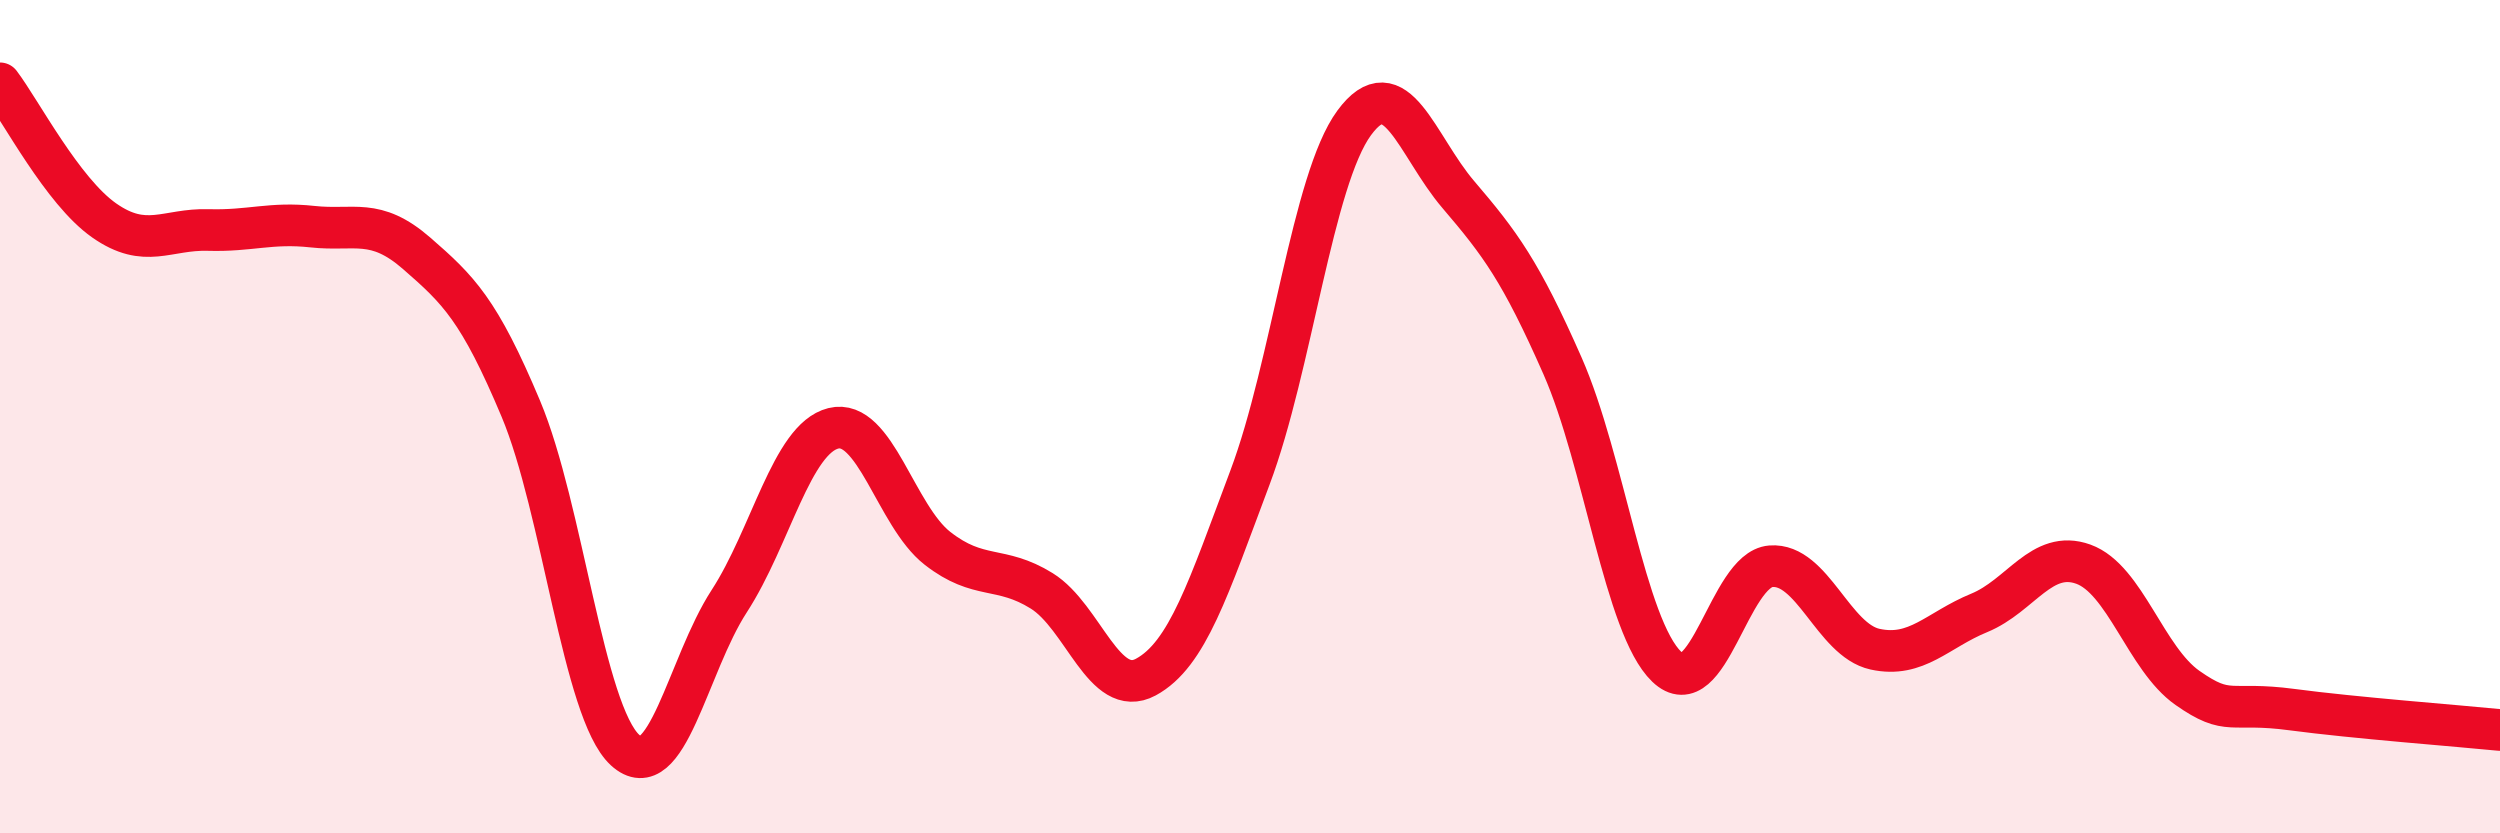 
    <svg width="60" height="20" viewBox="0 0 60 20" xmlns="http://www.w3.org/2000/svg">
      <path
        d="M 0,2 C 0.5,2.66 1.5,4.59 2.5,5.29 C 3.5,5.99 4,5.49 5,5.52 C 6,5.55 6.5,5.33 7.5,5.44 C 8.5,5.55 9,5.21 10,6.08 C 11,6.95 11.5,7.43 12.5,9.81 C 13.5,12.19 14,17.08 15,18 C 16,18.92 16.5,15.97 17.5,14.43 C 18.5,12.89 19,10.53 20,10.28 C 21,10.03 21.5,12.38 22.5,13.16 C 23.5,13.94 24,13.56 25,14.18 C 26,14.8 26.5,16.79 27.5,16.25 C 28.5,15.71 29,14.12 30,11.46 C 31,8.8 31.5,4.31 32.5,2.95 C 33.5,1.59 34,3.5 35,4.67 C 36,5.84 36.5,6.51 37.5,8.78 C 38.5,11.05 39,15.04 40,16 C 41,16.96 41.5,13.67 42.5,13.59 C 43.5,13.51 44,15.36 45,15.58 C 46,15.8 46.5,15.12 47.5,14.71 C 48.5,14.3 49,13.18 50,13.54 C 51,13.9 51.5,15.81 52.5,16.51 C 53.5,17.21 53.5,16.83 55,17.03 C 56.5,17.23 59,17.42 60,17.52L60 20L0 20Z"
        fill="#EB0A25"
        opacity="0.1"
        stroke-linecap="round"
        stroke-linejoin="round"
      />
      <path
        d="M 0,2 C 0.5,2.66 1.5,4.59 2.5,5.29 C 3.5,5.99 4,5.49 5,5.52 C 6,5.55 6.5,5.33 7.5,5.44 C 8.5,5.55 9,5.21 10,6.08 C 11,6.95 11.5,7.43 12.5,9.81 C 13.5,12.19 14,17.08 15,18 C 16,18.92 16.5,15.97 17.5,14.43 C 18.5,12.89 19,10.53 20,10.28 C 21,10.03 21.5,12.38 22.5,13.16 C 23.5,13.94 24,13.56 25,14.18 C 26,14.8 26.5,16.79 27.5,16.25 C 28.5,15.71 29,14.12 30,11.46 C 31,8.8 31.5,4.31 32.5,2.95 C 33.5,1.59 34,3.5 35,4.67 C 36,5.84 36.5,6.51 37.5,8.78 C 38.5,11.05 39,15.04 40,16 C 41,16.96 41.5,13.67 42.5,13.59 C 43.5,13.51 44,15.36 45,15.58 C 46,15.8 46.5,15.12 47.5,14.71 C 48.5,14.3 49,13.18 50,13.54 C 51,13.9 51.5,15.81 52.5,16.51 C 53.5,17.21 53.5,16.83 55,17.03 C 56.5,17.23 59,17.42 60,17.52"
        stroke="#EB0A25"
        stroke-width="1"
        fill="none"
        stroke-linecap="round"
        stroke-linejoin="round"
      />
    </svg>
  